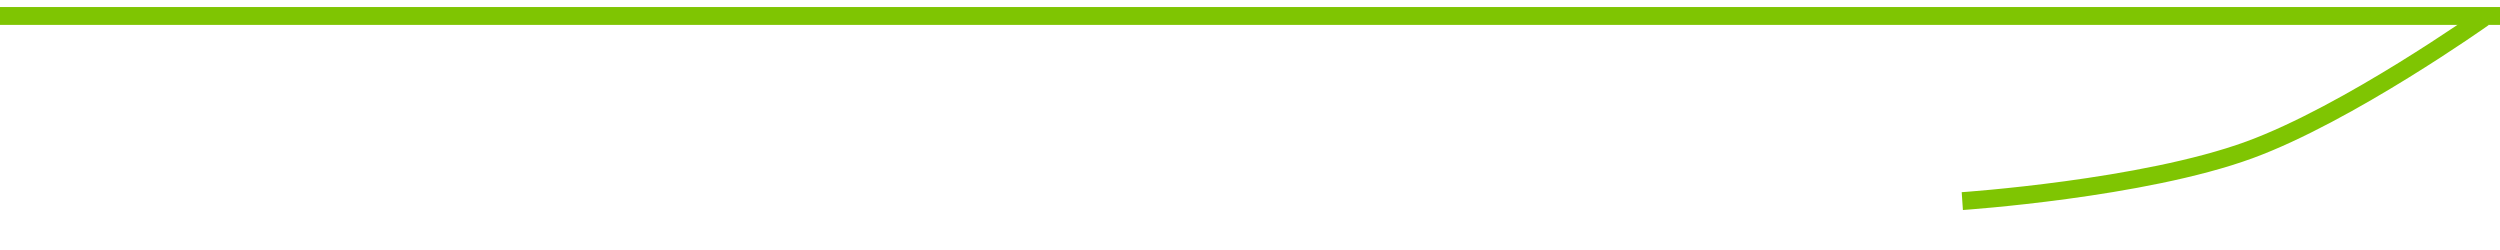 <?xml version="1.0" encoding="UTF-8"?> <svg xmlns="http://www.w3.org/2000/svg" width="140" height="14" viewBox="0 0 140 14" fill="none"><line y1="0.894" x2="140" y2="0.894" stroke="#7FC502"></line><path d="M109.889 11.261C109.889 11.261 119.995 10.578 125.965 8.394C131.508 6.366 139.073 1 139.073 1" stroke="#7FC502"></path></svg> 